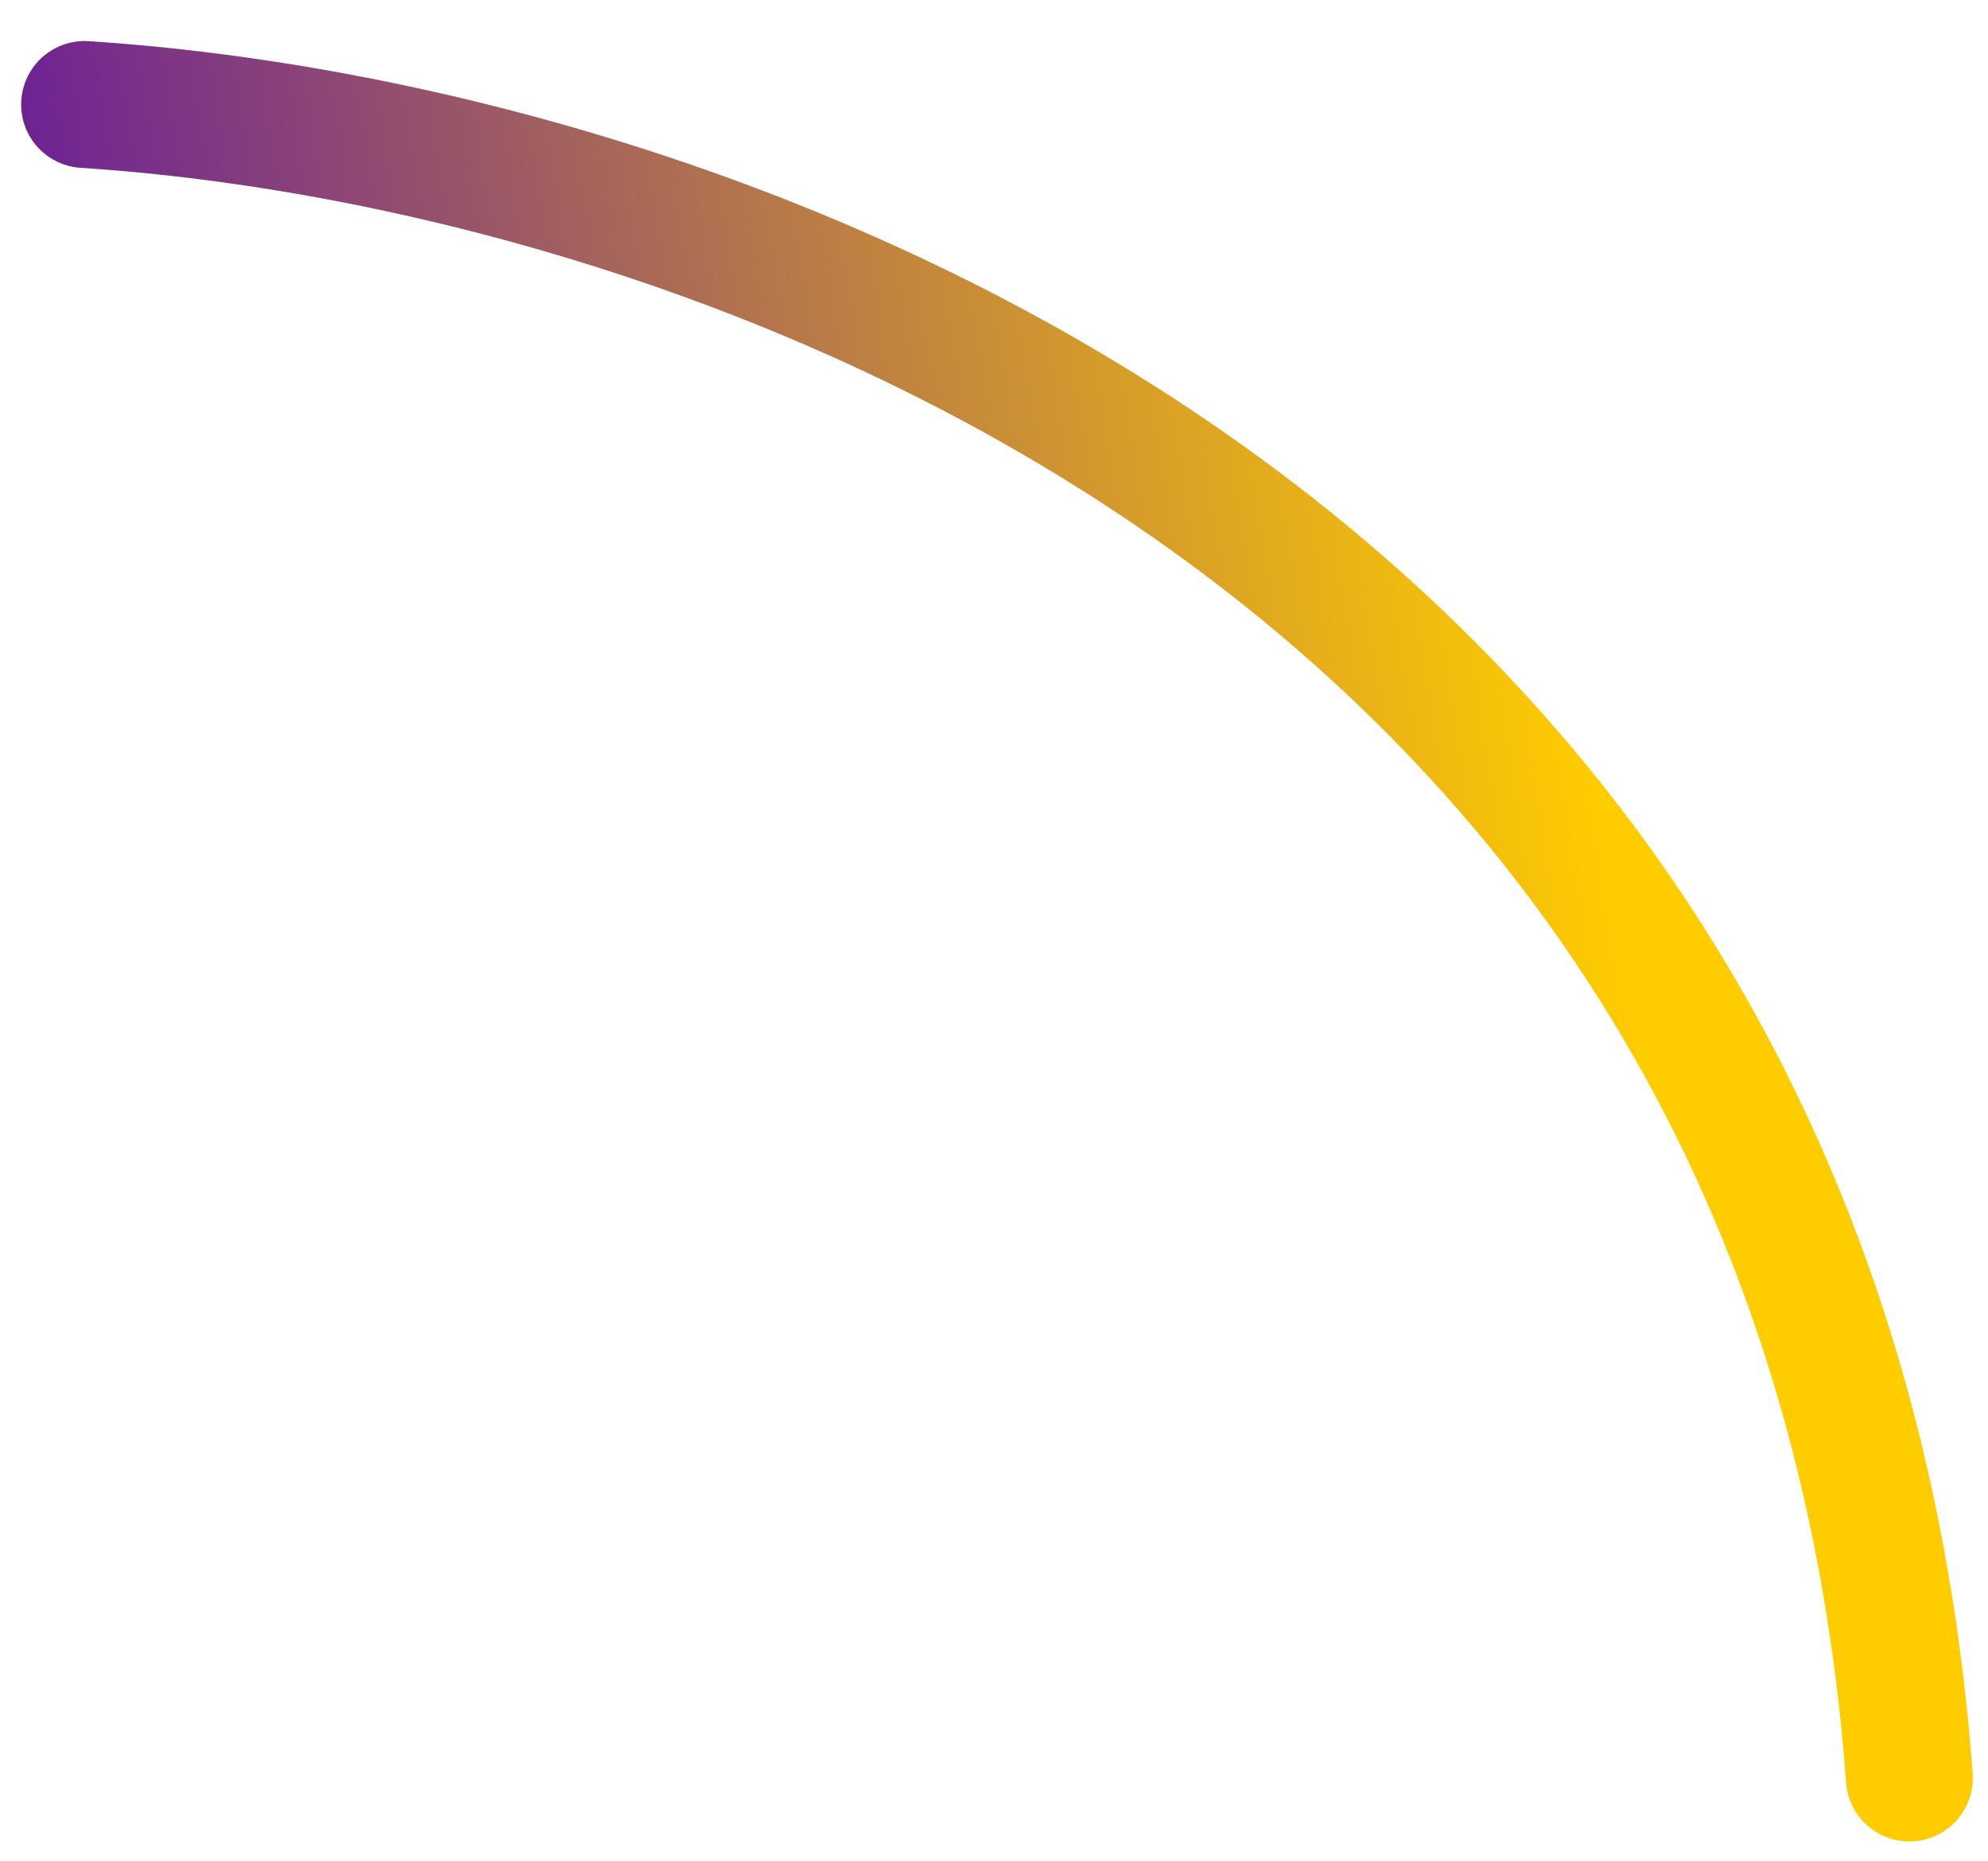 <?xml version="1.0" encoding="UTF-8"?> <svg xmlns="http://www.w3.org/2000/svg" width="47" height="44" viewBox="0 0 47 44" fill="none"> <path d="M2 2.47C17.298 3.465 42.99 13.017 45.142 42.03" stroke="url(#paint0_linear)" stroke-width="3" stroke-linecap="round"></path> <defs> <linearGradient id="paint0_linear" x1="-1.144" y1="21.487" x2="37.213" y2="15.349" gradientUnits="userSpaceOnUse"> <stop stop-color="#5A0CA8"></stop> <stop offset="1" stop-color="#FFCC00"></stop> </linearGradient> </defs> </svg> 